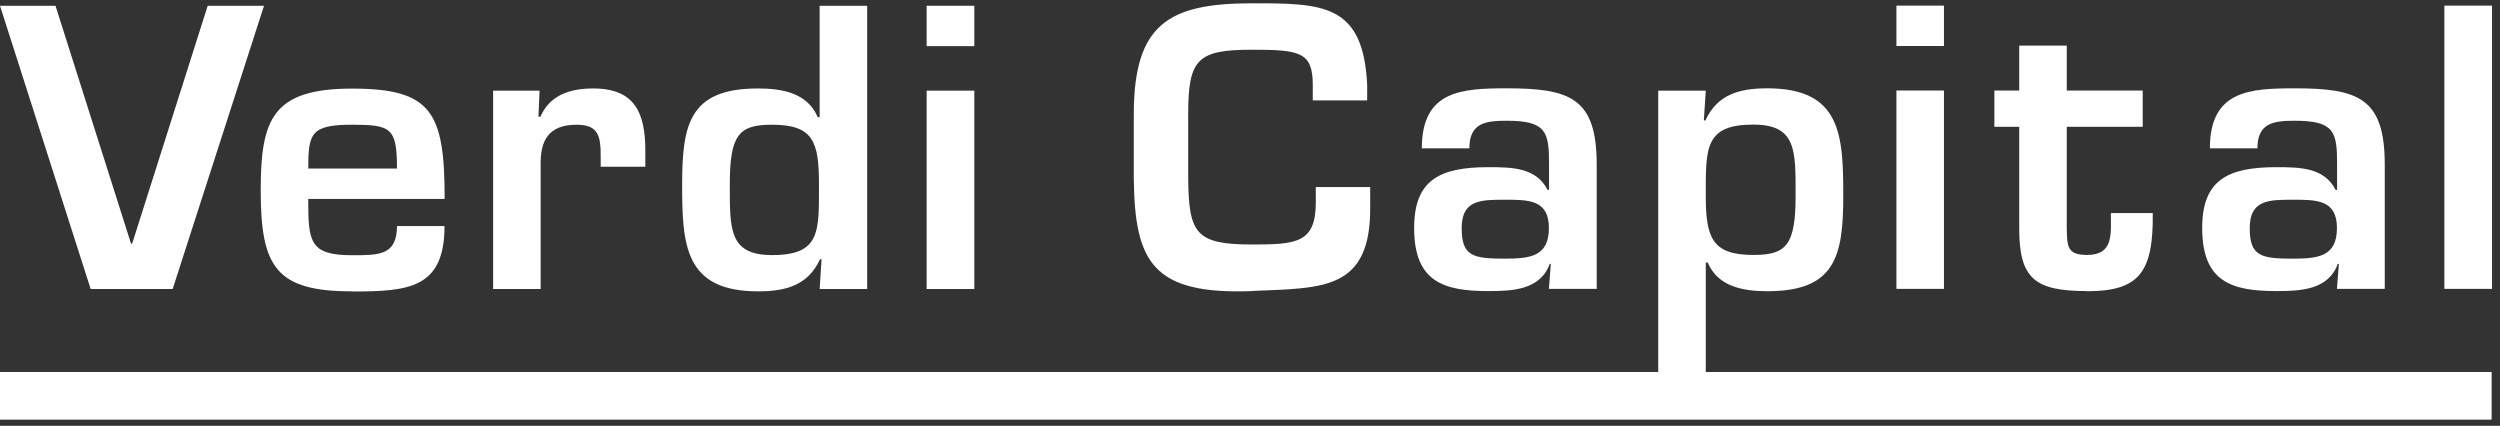 <svg width="182" height="31" viewBox="0 0 182 31" fill="none" xmlns="http://www.w3.org/2000/svg">
<rect x="0" y="0" width="182" height="31" fill="#333333" stroke="none"/>
<path fill-rule="evenodd" clip-rule="evenodd" d="M25.63 9.08C22.63 9.08 22.44 9.71 22.44 12.27H28.9C28.9 9.3 28.46 9.08 25.63 9.08ZM25.63 21.21C20.1 21.21 18.98 19.45 18.98 13.87C18.98 8.7 19.81 6.45 25.63 6.45C31.45 6.45 32.37 8.18 32.37 14.48H22.44C22.44 17.59 22.52 18.58 25.63 18.58C27.55 18.58 28.9 18.61 28.9 16.46H32.36C32.36 21 29.75 21.22 25.62 21.22" fill="white"/>
<path fill-rule="evenodd" clip-rule="evenodd" d="M43.73 12.13V11.39C43.73 9.93 43.59 9.08 41.97 9.08C39.91 9.08 39.3 10.26 39.36 12.13V21.04H35.9V6.6H39.28L39.2 8.5H39.34C40.03 6.91 41.51 6.44 43.19 6.44C46.24 6.44 46.98 8.25 46.98 10.98V12.14H43.74L43.73 12.13Z" fill="white"/>
<path fill-rule="evenodd" clip-rule="evenodd" d="M56.21 9.08C53.82 9.08 53.13 9.77 53.13 13.4C53.13 16.67 53.05 18.57 56.21 18.57C59.76 18.57 59.62 16.84 59.62 13.4C59.62 10.32 59.21 9.08 56.21 9.08ZM59.67 21.04L59.81 18.87H59.7C58.82 20.77 57.22 21.21 55.19 21.21C49.83 21.21 49.66 17.83 49.66 13.4C49.66 8.97 50.24 6.44 55.19 6.44C56.95 6.44 58.79 6.77 59.53 8.53H59.67V0.42H63.13V21.04H59.67Z" fill="white"/>
<path fill-rule="evenodd" clip-rule="evenodd" d="M67.46 21.04H70.93V6.6H67.46V21.04ZM67.46 3.36H70.93V0.42H67.46V3.36Z" fill="white"/>
<path fill-rule="evenodd" clip-rule="evenodd" d="M91.17 21.19C83.91 21.47 82.62 19.07 82.54 13.05V8.32C82.54 1.72 85.1 0.24 91.17 0.24C96.31 0.24 99.25 0.27 99.53 6.18V7.31H95.57V6.18C95.57 3.79 94.63 3.62 91.17 3.62C87.18 3.62 86.5 4.28 86.5 8.32V12.88C86.53 17 87.02 17.8 91.17 17.8C94.36 17.8 95.79 17.69 95.79 14.75V13.62H99.75V14.97C99.83 21.18 96.29 20.96 91.17 21.18" fill="white"/>
<path fill-rule="evenodd" clip-rule="evenodd" d="M109.57 14.54C107.81 14.54 106.41 14.54 106.41 16.6C106.41 18.66 107.23 18.83 109.57 18.83C111.41 18.83 112.76 18.66 112.76 16.6C112.76 14.54 111.28 14.54 109.57 14.54ZM112.76 21.03L112.9 19.21H112.82C112.13 21.14 110.02 21.19 108.34 21.19C105.07 21.19 102.95 20.5 102.95 16.6C102.95 13.14 104.76 12.17 108.34 12.17C110.1 12.17 111.83 12.2 112.66 13.82H112.77V11.95C112.77 9.61 112.58 8.79 109.69 8.79C108.18 8.79 106.97 8.93 106.97 10.8H103.51C103.51 6.59 106.4 6.43 109.7 6.43C114.32 6.43 116.24 7.14 116.24 11.98V21.03H112.78H112.76Z" fill="white"/>
<path fill-rule="evenodd" clip-rule="evenodd" d="M127.64 9.07C124.09 9.07 124.18 10.8 124.18 14.24C124.18 17.32 124.65 18.56 127.64 18.56C130.03 18.56 130.72 17.87 130.72 14.24C130.72 10.97 130.8 9.07 127.64 9.07ZM128.66 21.2C126.9 21.2 125.06 20.87 124.32 19.11H124.18V27.28H120.72V6.6H124.18L124.04 8.77H124.15C125.03 6.87 126.62 6.43 128.66 6.43C134.02 6.43 134.19 9.81 134.19 14.24C134.19 18.67 133.61 21.2 128.66 21.2Z" fill="white"/>
<path fill-rule="evenodd" clip-rule="evenodd" d="M138.06 21.03H141.52V6.59H138.06V21.03ZM138.06 3.35H141.52V0.41H138.06V3.35Z" fill="white"/>
<path fill-rule="evenodd" clip-rule="evenodd" d="M151.95 21.19C148.16 21.19 147 20.31 147 16.65V9.23H145.19V6.59H147V3.32H150.46V6.59H155.99V9.23H150.46V16.63C150.49 17.95 150.49 18.56 151.94 18.56C153.89 18.56 153.67 17.02 153.67 15.51H156.72C156.78 19.88 155.68 21.2 151.94 21.2" fill="white"/>
<path fill-rule="evenodd" clip-rule="evenodd" d="M166.94 14.54C165.18 14.54 163.78 14.54 163.78 16.6C163.78 18.66 164.6 18.83 166.94 18.83C168.78 18.83 170.13 18.66 170.13 16.6C170.13 14.54 168.65 14.54 166.94 14.54ZM170.13 21.03L170.27 19.21H170.19C169.5 21.14 167.39 21.19 165.71 21.19C162.44 21.19 160.32 20.5 160.32 16.6C160.32 13.14 162.13 12.17 165.71 12.17C167.47 12.17 169.2 12.2 170.03 13.82H170.14V11.95C170.14 9.61 169.95 8.79 167.06 8.79C165.55 8.79 164.34 8.93 164.34 10.8H160.88C160.88 6.59 163.77 6.43 167.07 6.43C171.69 6.43 173.61 7.14 173.61 11.98V21.03H170.15H170.13Z" fill="white"/>
<path fill-rule="evenodd" clip-rule="evenodd" d="M177.95 21.03H181.42V0.41H177.95V21.03Z" fill="white"/>
<path fill-rule="evenodd" clip-rule="evenodd" d="M0 30.55H181.39V27.08H0V30.55Z" fill="white"/>
<path fill-rule="evenodd" clip-rule="evenodd" d="M15.12 0.42L9.62 17.74H9.54L4.04 0.42H0L6.6 21.04H12.57L19.22 0.42H15.12Z" fill="white"/>
</svg>
